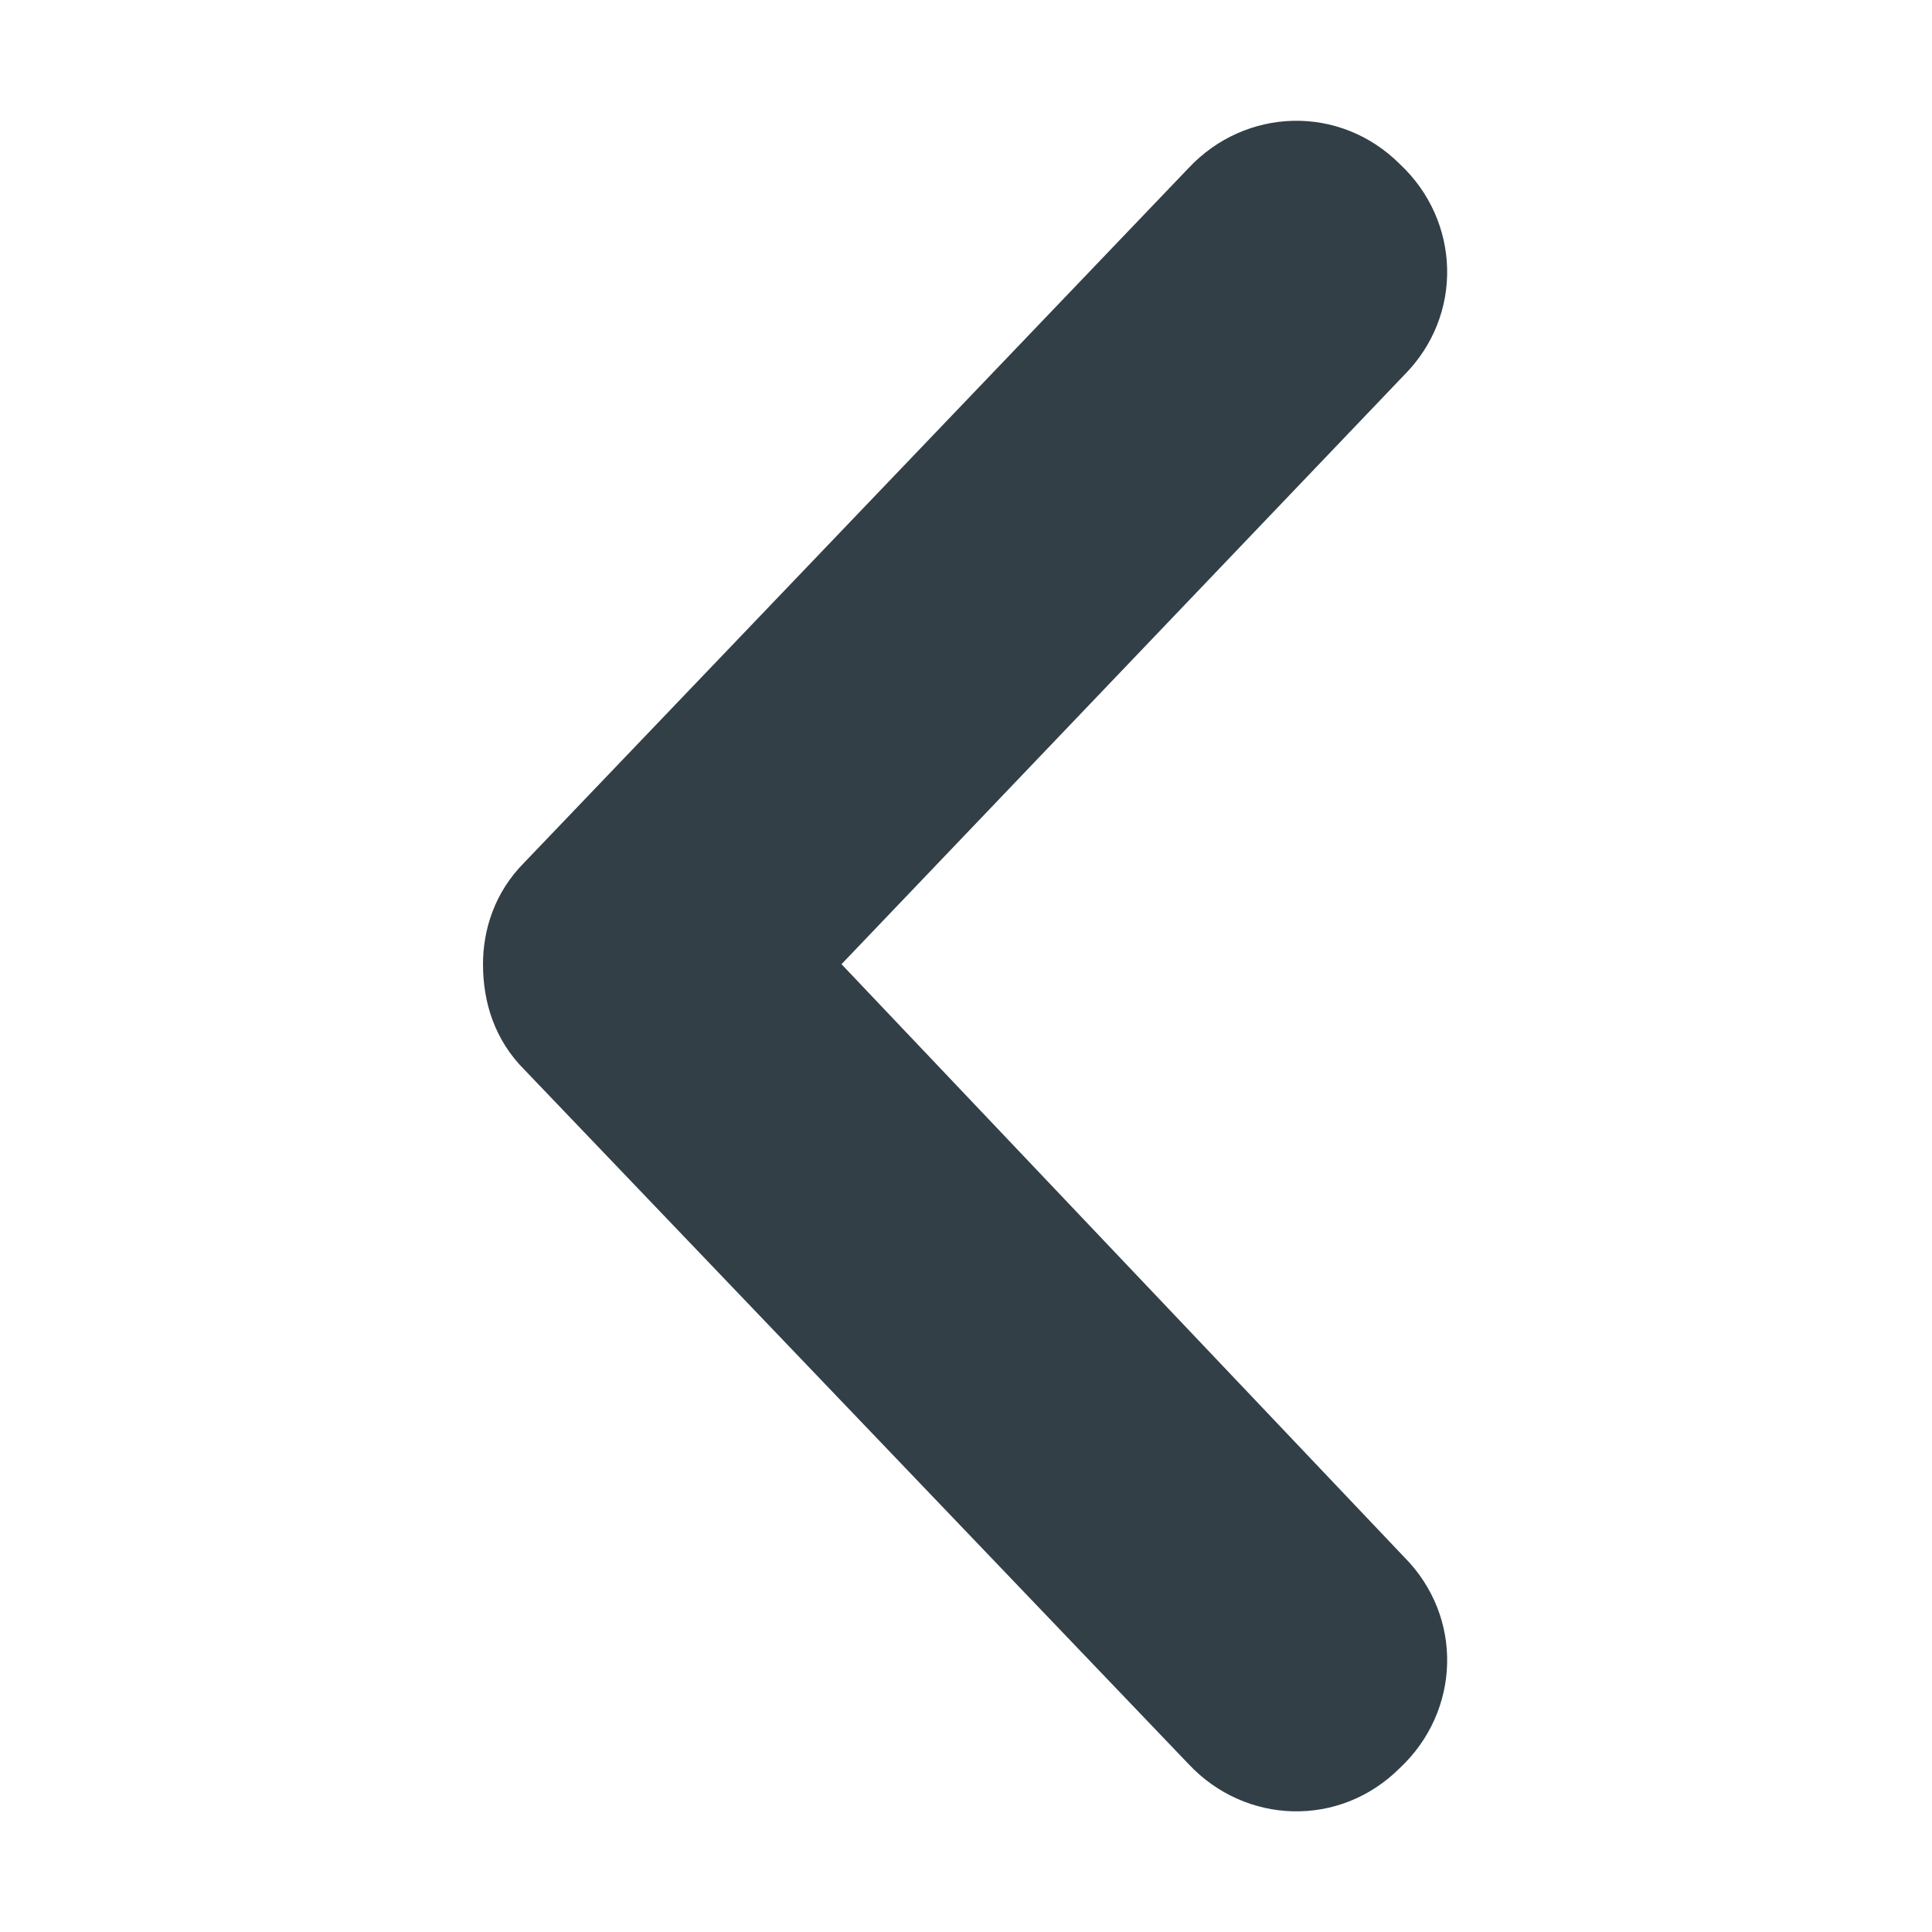 <svg width="16" height="16" viewBox="0 0 16 16" fill="none" xmlns="http://www.w3.org/2000/svg">
<path d="M9.844 1.391C10.313 0.891 11.094 0.86 11.594 1.36C12.094 1.828 12.125 2.61 11.625 3.11L6.969 7.985L11.625 12.891C12.125 13.391 12.094 14.172 11.594 14.641C11.094 15.141 10.313 15.11 9.844 14.61L4.344 8.86C4.094 8.61 4 8.297 4 7.985C4 7.703 4.094 7.391 4.344 7.141L9.844 1.391Z" fill="#323F47"/>
</svg>

